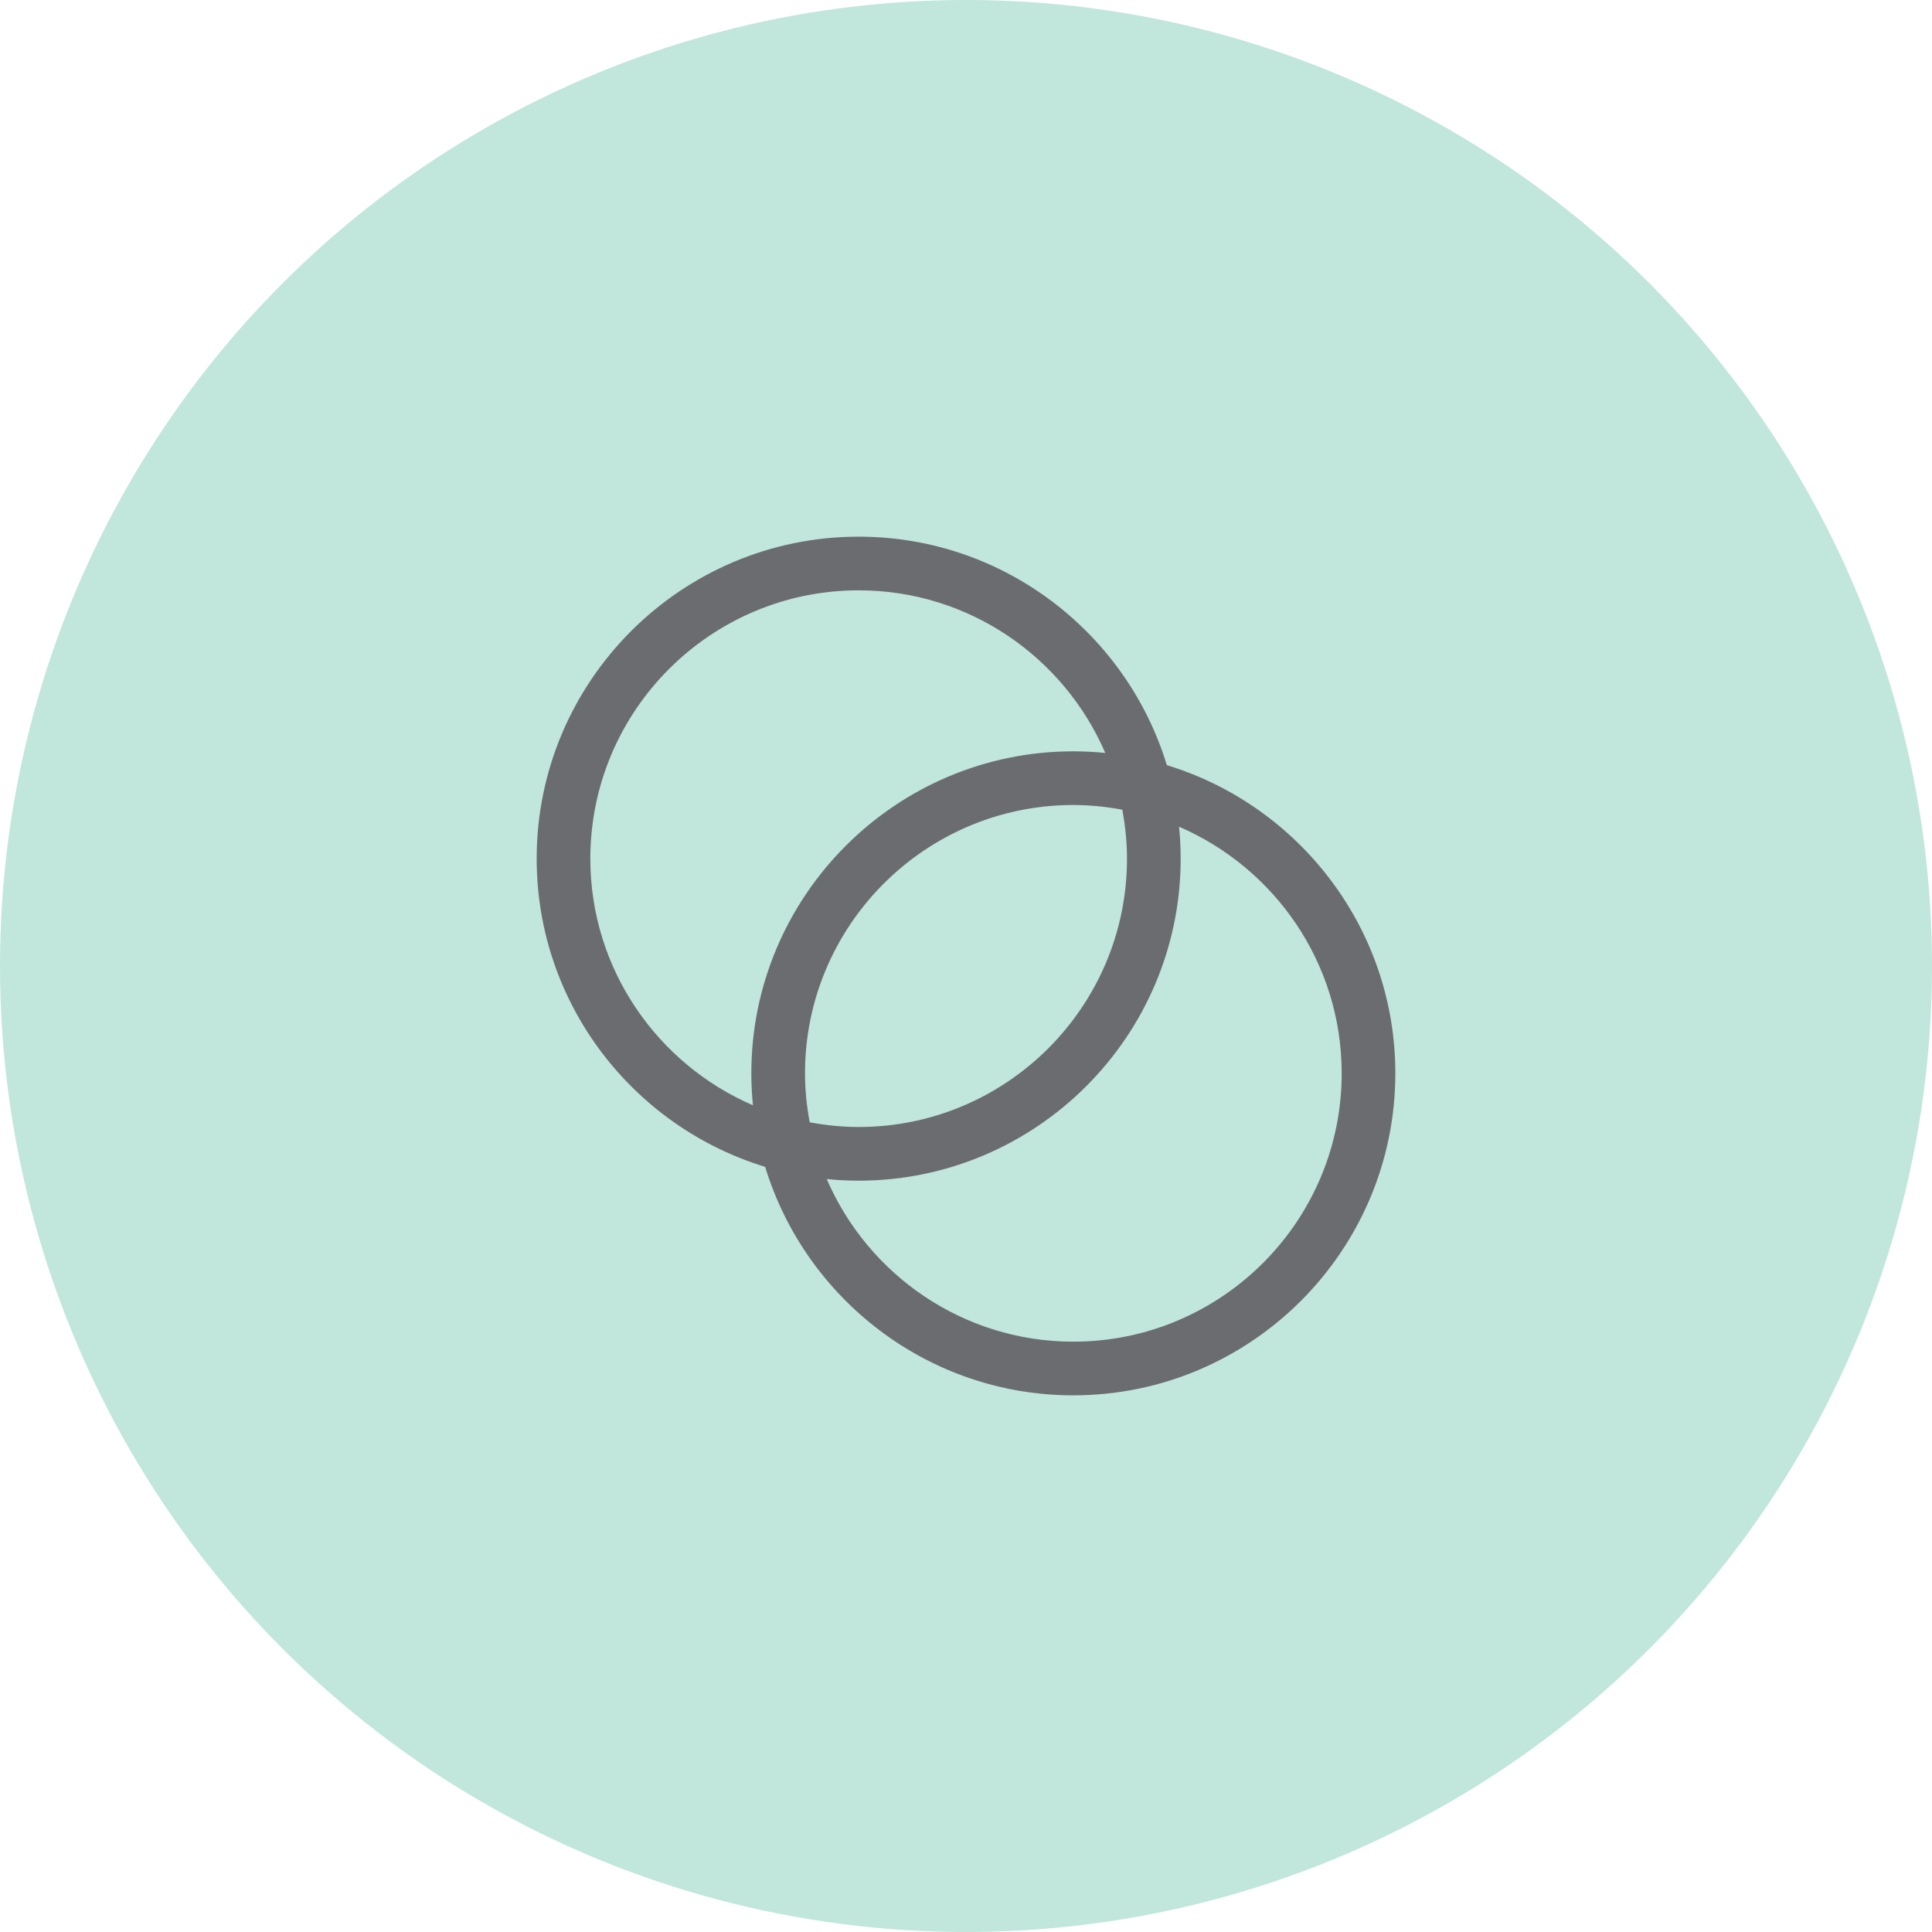 <?xml version="1.0" encoding="UTF-8"?> <svg xmlns="http://www.w3.org/2000/svg" width="72" height="72" viewBox="0 0 72 72" fill="none"><circle cx="36" cy="36" r="36" fill="#30AB86" fill-opacity="0.3"></circle><path d="M43.485 28.515C41.985 23.595 37.405 20 32 20C25.385 20 20 25.385 20 32C20 37.405 23.595 41.985 28.515 43.485C30.015 48.405 34.595 52 40 52C46.615 52 52 46.615 52 40C52 34.595 48.405 30.015 43.485 28.515ZM22 32C22 26.485 26.485 22 32 22C36.115 22 39.655 24.5 41.19 28.06C40.795 28.02 40.4 28 40 28C33.385 28 28 33.385 28 40C28 40.4 28.02 40.795 28.06 41.19C24.5 39.655 22 36.115 22 32L22 32ZM42 32C42 37.515 37.515 42 32 42C31.375 42 30.77 41.935 30.175 41.825C30.065 41.23 30 40.625 30 40C30 34.485 34.485 30 40 30C40.625 30 41.23 30.065 41.825 30.175C41.935 30.77 42 31.375 42 32ZM40 50C35.885 50 32.346 47.5 30.81 43.94C31.205 43.98 31.6 44 32 44C38.615 44 44 38.615 44 32C44 31.6 43.98 31.205 43.94 30.81C47.501 32.345 50.001 35.885 50.001 40C50.001 45.515 45.515 50 40 50L40 50Z" fill="#6B6C6F"></path></svg> 